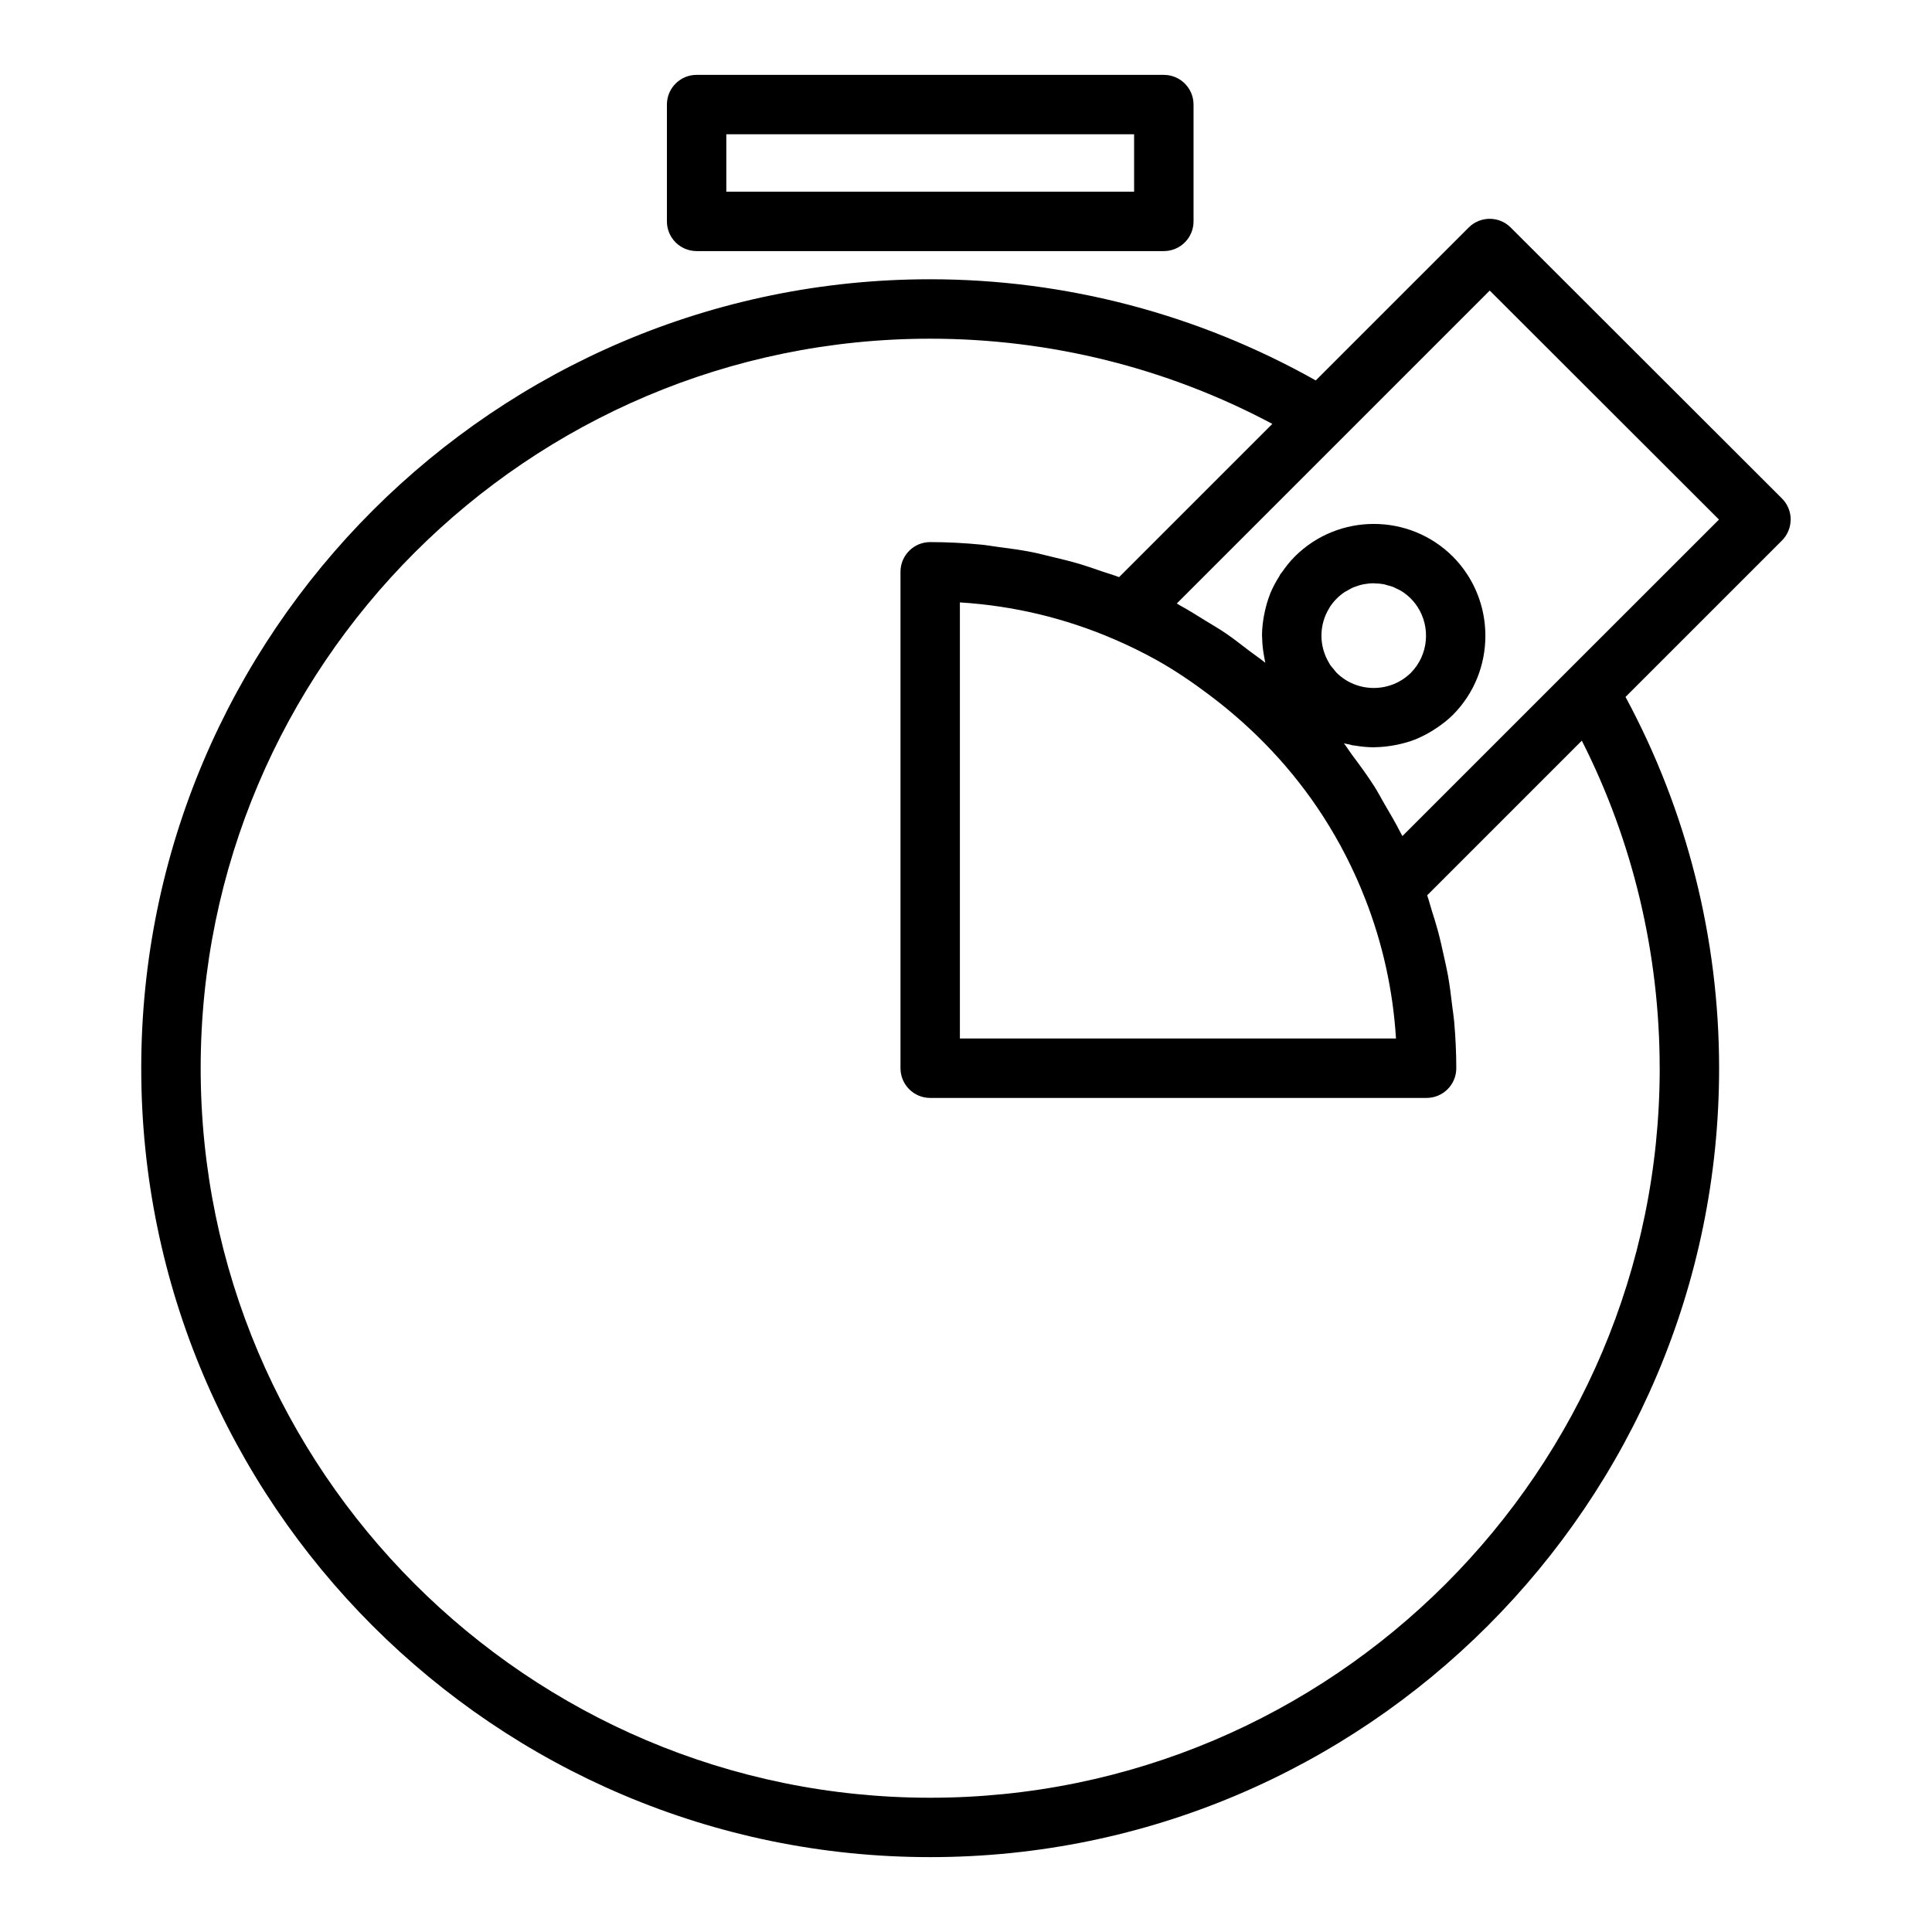 <?xml version="1.0" encoding="UTF-8"?>
<!-- Uploaded to: ICON Repo, www.svgrepo.com, Generator: ICON Repo Mixer Tools -->
<svg fill="#000000" width="800px" height="800px" version="1.1" viewBox="144 144 512 512" xmlns="http://www.w3.org/2000/svg">
 <g>
  <path d="m618.55 281.67c0-2.086-0.832-4.09-2.309-5.566l-71.895-71.816c-3.066-3.066-8.051-3.07-11.129 0.004l-40.527 40.527c-31.062-17.488-66.219-26.812-102.18-26.812-115.29 0-209.08 93.793-209.08 209.08 0 115.28 93.793 209.07 209.08 209.07 115.28 0 209.07-93.793 209.07-209.07 0-34.547-8.621-68.398-24.801-98.391l41.457-41.453c1.473-1.477 2.305-3.481 2.305-5.57zm-154.01 46.543c11.805 8.859 22.074 19.676 30.066 32.078 4.418 6.856 8.164 14.164 11.145 21.82 0.004 0.008 0.012 0.016 0.012 0.023 4.644 11.84 7.391 24.277 8.188 37.074l-115.57 0.004v-115.57c14.184 0.883 27.922 4.168 40.949 9.793 3.785 1.625 7.477 3.438 11.062 5.426 4.961 2.754 9.629 5.953 14.145 9.348zm35.867-27.355c0.18-0.117 0.375-0.184 0.559-0.293 0.609-0.359 1.219-0.719 1.863-0.977 0.031-0.012 0.066-0.016 0.098-0.027 0.809-0.32 1.641-0.57 2.484-0.734 0.016-0.004 0.027 0 0.043-0.004 0.863-0.164 1.738-0.25 2.613-0.25 0.141 0 0.277 0.035 0.414 0.039 0.75 0.023 1.5 0.07 2.238 0.211 0.285 0.055 0.555 0.176 0.836 0.246 0.582 0.148 1.172 0.285 1.734 0.512 0.145 0.059 0.277 0.156 0.422 0.219 0.68 0.301 1.355 0.625 1.988 1.043 0.766 0.504 1.492 1.094 2.168 1.77 0.672 0.68 1.262 1.41 1.77 2.184 3.527 5.391 2.949 12.723-1.723 17.484-5.434 5.383-14.262 5.379-19.695 0.016-0.305-0.305-0.527-0.652-0.797-0.977-0.328-0.395-0.691-0.77-0.969-1.191-0.086-0.129-0.137-0.273-0.219-0.406-0.016-0.023-0.023-0.051-0.039-0.074-2.691-4.457-2.672-10.082 0.082-14.512 0.066-0.105 0.109-0.227 0.18-0.332 0.508-0.766 1.094-1.492 1.77-2.164 0.676-0.68 1.41-1.273 2.18-1.781zm83.434 126.23c0 106.6-86.727 193.33-193.33 193.33-106.6 0-193.33-86.727-193.33-193.33 0-106.6 86.73-193.33 193.33-193.33 31.777 0 62.91 7.777 90.668 22.578l-40.609 40.609c-1.555-0.602-3.152-1.039-4.723-1.582-1.781-0.617-3.555-1.25-5.356-1.793-2.598-0.781-5.231-1.422-7.867-2.043-1.73-0.41-3.441-0.871-5.188-1.215-2.941-0.578-5.918-0.977-8.902-1.359-1.48-0.191-2.941-0.469-4.434-0.613-4.492-0.434-9.02-0.68-13.59-0.68-4.348 0-7.871 3.523-7.871 7.871v131.56c0 4.348 3.523 7.871 7.871 7.871h131.55c4.348 0 7.871-3.523 7.871-7.871 0-4.184-0.207-8.332-0.57-12.449-0.121-1.355-0.348-2.688-0.508-4.035-0.324-2.746-0.66-5.488-1.145-8.203-0.285-1.598-0.668-3.168-1.008-4.754-0.523-2.43-1.062-4.852-1.719-7.25-0.453-1.66-0.98-3.297-1.496-4.938-0.438-1.395-0.789-2.816-1.27-4.199l40.98-40.98c13.531 26.656 20.637 56.453 20.637 86.809zm-24.309-105.4s-0.004 0-0.004 0.004l-43.871 43.871c-0.145-0.289-0.328-0.555-0.473-0.844-1.32-2.633-2.824-5.152-4.309-7.691-0.906-1.555-1.727-3.16-2.695-4.676-1.844-2.891-3.879-5.641-5.926-8.383-0.727-0.973-1.355-2.023-2.106-2.977 0.523 0.145 1.059 0.211 1.586 0.324 0.223 0.047 0.434 0.148 0.66 0.191 0.18 0.035 0.363 0.023 0.547 0.055 1.664 0.289 3.34 0.469 5.023 0.477 0.035 0 0.07 0.012 0.105 0.012 0.129 0 0.258-0.035 0.387-0.035 1.543-0.02 3.074-0.18 4.598-0.438 0.414-0.07 0.816-0.141 1.227-0.227 1.656-0.352 3.297-0.797 4.887-1.434 0.09-0.035 0.172-0.086 0.258-0.121 1.496-0.613 2.934-1.387 4.332-2.254 0.379-0.234 0.746-0.473 1.113-0.723 1.449-0.992 2.852-2.07 4.141-3.348 0.016-0.02 0.031-0.035 0.051-0.051 5.723-5.773 8.582-13.355 8.578-20.945-0.004-5.691-1.617-11.383-4.844-16.312-1.074-1.645-2.328-3.203-3.762-4.648-11.566-11.562-30.375-11.555-41.93 0-1.289 1.289-2.379 2.691-3.379 4.141-0.121 0.176-0.297 0.328-0.414 0.508-0.117 0.18-0.18 0.379-0.293 0.562-0.922 1.465-1.746 2.969-2.387 4.539-0.043 0.105-0.066 0.215-0.109 0.32-0.586 1.492-1.016 3.023-1.352 4.574-0.09 0.422-0.18 0.836-0.254 1.258-0.281 1.633-0.465 3.273-0.473 4.926 0 0.215 0.031 0.426 0.035 0.637 0.023 1.48 0.18 2.953 0.422 4.422 0.074 0.438 0.145 0.871 0.238 1.305 0.066 0.309 0.094 0.625 0.168 0.934-1.375-1.137-2.875-2.117-4.293-3.203-2.043-1.562-4.055-3.164-6.184-4.613-1.75-1.195-3.594-2.246-5.398-3.359-2.16-1.332-4.293-2.699-6.527-3.91-0.355-0.195-0.684-0.434-1.043-0.625l82.93-82.93 60.754 60.688z"/>
  <path d="m328.61 210.54h123.82c4.348 0 7.871-3.523 7.871-7.871v-30.953c0-4.348-3.523-7.871-7.871-7.871l-123.82-0.004c-4.348 0-7.871 3.523-7.871 7.871v30.953c-0.004 4.352 3.523 7.875 7.871 7.875zm7.871-30.953h108.07v15.211h-108.07z"/>
 </g>
</svg>